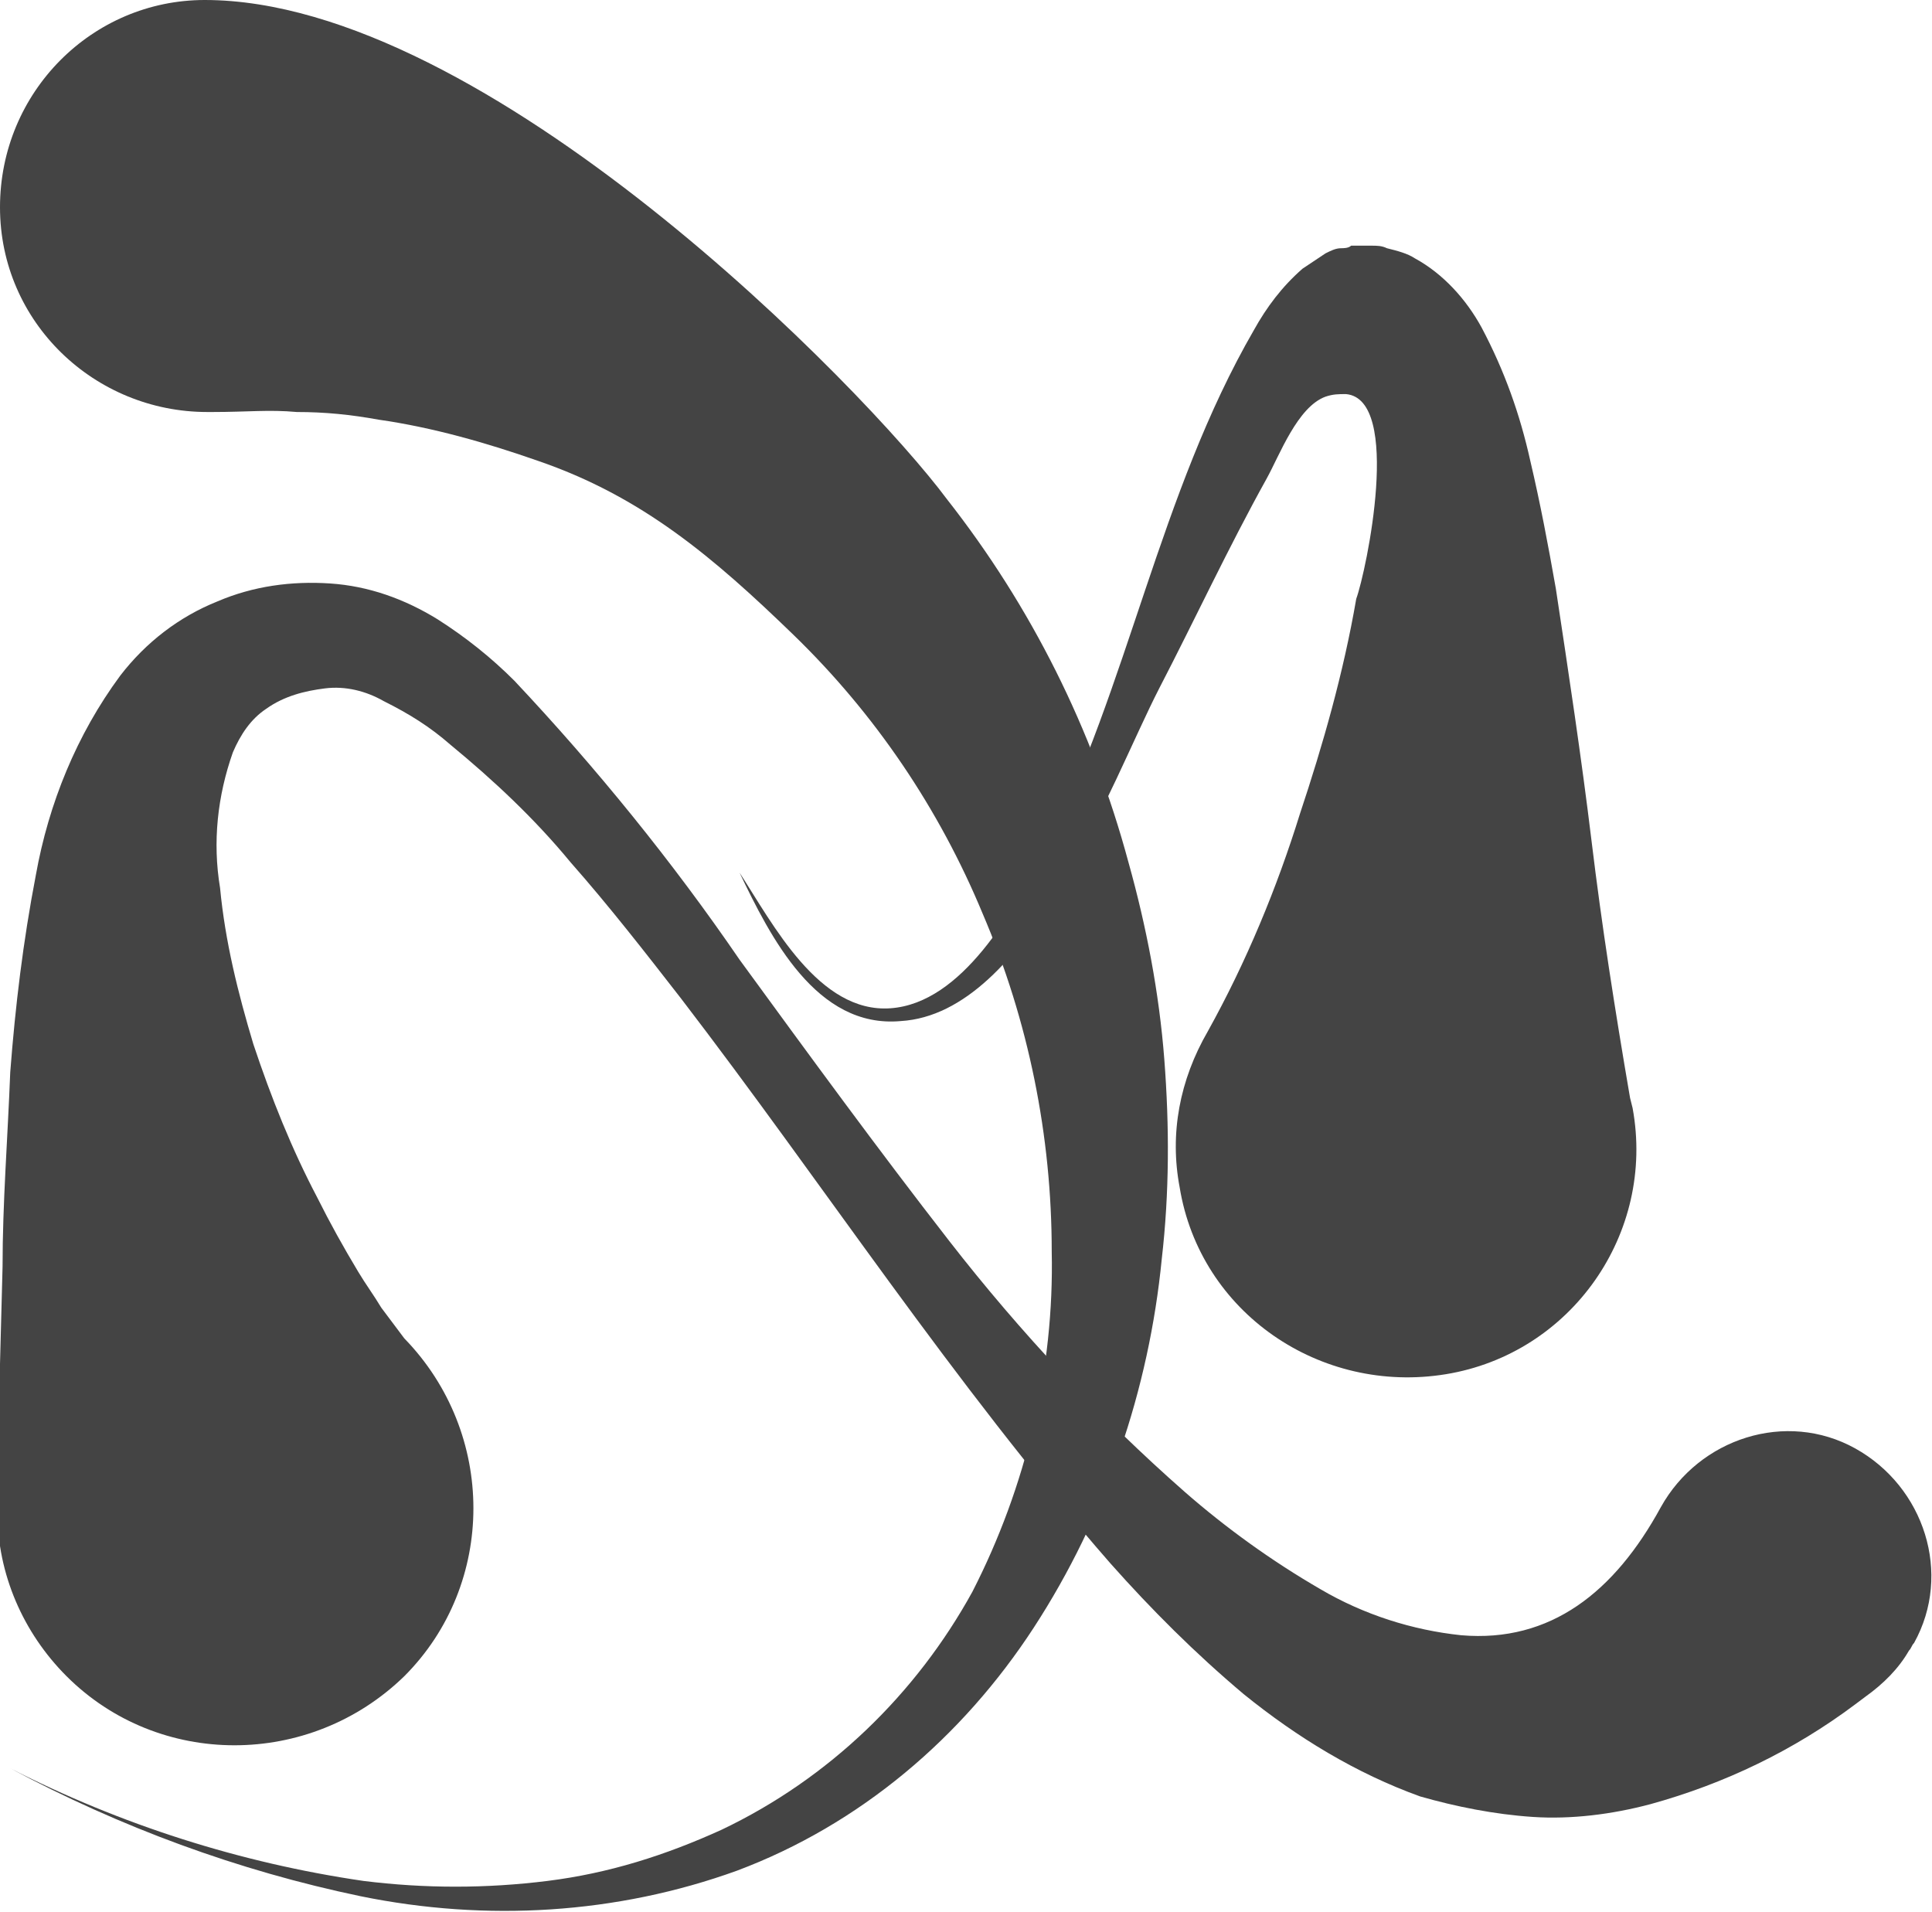 <?xml version="1.0" encoding="utf-8"?>
<!-- Generator: Adobe Illustrator 25.4.1, SVG Export Plug-In . SVG Version: 6.00 Build 0)  -->
<svg version="1.1" id="Layer_1" xmlns="http://www.w3.org/2000/svg" xmlns:xlink="http://www.w3.org/1999/xlink" x="0px" y="0px"
	 viewBox="0 0 75.5 74.7" style="enable-background:new 0 0 75.5 74.7;" xml:space="preserve">
<style type="text/css">
	.st0{fill:#444444;}
</style>
<g id="Layer_2_00000152251358282698684460000002812836240636027027_">
	<g id="Layer_1-2">
		<path class="st0" d="M0,57.3c0-1.5,0-2.7,0-4l0.1-3.8c0-2.5,0.2-5,0.3-7.6c0.2-2.6,0.5-5.1,1-7.7c0.5-2.8,1.6-5.5,3.3-7.8
			c1-1.3,2.3-2.3,3.8-2.9c1.4-0.6,2.9-0.8,4.4-0.7c1.5,0.1,2.9,0.6,4.2,1.4c1.1,0.7,2.1,1.5,3,2.4c3.2,3.4,6.2,7.1,8.8,10.9
			c2.7,3.7,5.4,7.4,8.2,11c2.8,3.6,5.9,6.9,9.2,9.8c1.6,1.4,3.4,2.7,5.3,3.8c1.7,1,3.6,1.6,5.5,1.8c3.5,0.3,6-1.7,7.8-5
			c1.5-2.7,4.9-3.8,7.6-2.3c2.7,1.5,3.8,4.9,2.3,7.6c-0.1,0.1-0.1,0.2-0.2,0.3c-0.4,0.7-1,1.3-1.7,1.8l-0.4,0.3
			c-2.4,1.8-5.1,3.1-8,3.9c-1.5,0.4-3.1,0.6-4.6,0.5c-1.5-0.1-3-0.4-4.4-0.8c-2.5-0.9-4.8-2.3-6.9-4c-1.9-1.6-3.6-3.3-5.2-5.1
			c-6.2-7.1-11.2-14.8-16.8-22.1c-1.4-1.8-2.8-3.6-4.3-5.3c-1.4-1.7-3-3.2-4.7-4.6c-0.8-0.7-1.6-1.2-2.6-1.7
			c-0.7-0.4-1.5-0.6-2.3-0.5c-0.8,0.1-1.6,0.3-2.3,0.8c-0.6,0.4-1,1-1.3,1.7c-0.6,1.7-0.8,3.5-0.5,5.3c0.2,2.1,0.7,4.1,1.3,6.1
			c0.7,2.1,1.5,4.1,2.5,6c0.5,1,1,1.9,1.6,2.9c0.3,0.5,0.6,0.9,0.9,1.4c0.3,0.4,0.6,0.8,0.9,1.2c3.6,3.7,3.6,9.6,0,13.2
			c-3.7,3.6-9.6,3.6-13.2,0c-1.7-1.7-2.7-4-2.7-6.4L0,57.3z"/>
		<path class="st0" d="M52.6,15.4c-0.3,0-0.5,0-0.8,0.1c-1.1,0.4-1.8,2.3-2.3,3.2c-1.5,2.7-2.8,5.5-4.2,8.2
			c-1.9,3.7-5.1,12.7-10.1,13c-3.3,0.3-5.1-3.3-6.3-5.8c1.3,2,3.1,5.5,5.9,5.3s4.8-3.8,6-6.1c3.3-6.5,4.5-14,8.2-20.4
			c0.5-0.9,1.1-1.7,1.9-2.4c0.3-0.2,0.6-0.4,0.9-0.6c0.2-0.1,0.4-0.2,0.6-0.2c0.1,0,0.3,0,0.4-0.1h0.2h0.6c0.2,0,0.4,0,0.6,0.1
			c0.4,0.1,0.8,0.2,1.1,0.4c1.1,0.6,2,1.6,2.6,2.7c0.9,1.7,1.5,3.4,1.9,5.2c0.4,1.7,0.7,3.3,1,5c0.5,3.3,1,6.6,1.4,9.9
			s0.9,6.5,1.5,10l0.1,0.4c0.9,4.9-2.4,9.6-7.3,10.4s-9.6-2.4-10.4-7.3c-0.4-2.1,0-4.2,1.1-6.1c1.5-2.7,2.7-5.6,3.6-8.5
			c0.9-2.7,1.7-5.5,2.2-8.4C53.4,22.3,54.8,15.6,52.6,15.4z"/>
		<path class="st0" d="M37,19.5c3.3,4.2,5.7,9,7.1,14.2c0.7,2.5,1.2,5.1,1.4,7.7c0.2,2.6,0.2,5.2-0.1,7.8c-0.5,5.1-2.2,10.1-5,14.4
			c-2.8,4.3-6.8,7.7-11.6,9.5c-4.7,1.7-9.8,2-14.7,1c-4.8-1-9.4-2.7-13.7-5c4.3,2.2,9,3.7,13.8,4.4c2.4,0.3,4.8,0.3,7.2,0
			c2.4-0.3,4.6-1,6.8-2c4.2-2,7.6-5.3,9.8-9.3c2.1-4.1,3.2-8.7,3.1-13.3c0-4.5-0.9-9-2.7-13.2c-1.7-4.1-4.2-7.8-7.4-10.9
			c-3.1-3-5.9-5.4-10-6.8c-2-0.7-4.1-1.3-6.2-1.6c-1.1-0.2-2.1-0.3-3.2-0.3c-1.1-0.1-1.9,0-3.3,0H8.1c-4.4,0-8.1-3.5-8.1-8
			S3.6,0,8,0c0,0,0,0,0,0C19,0,33.8,15.2,37,19.5z"/>
	</g>
</g>
</svg>
